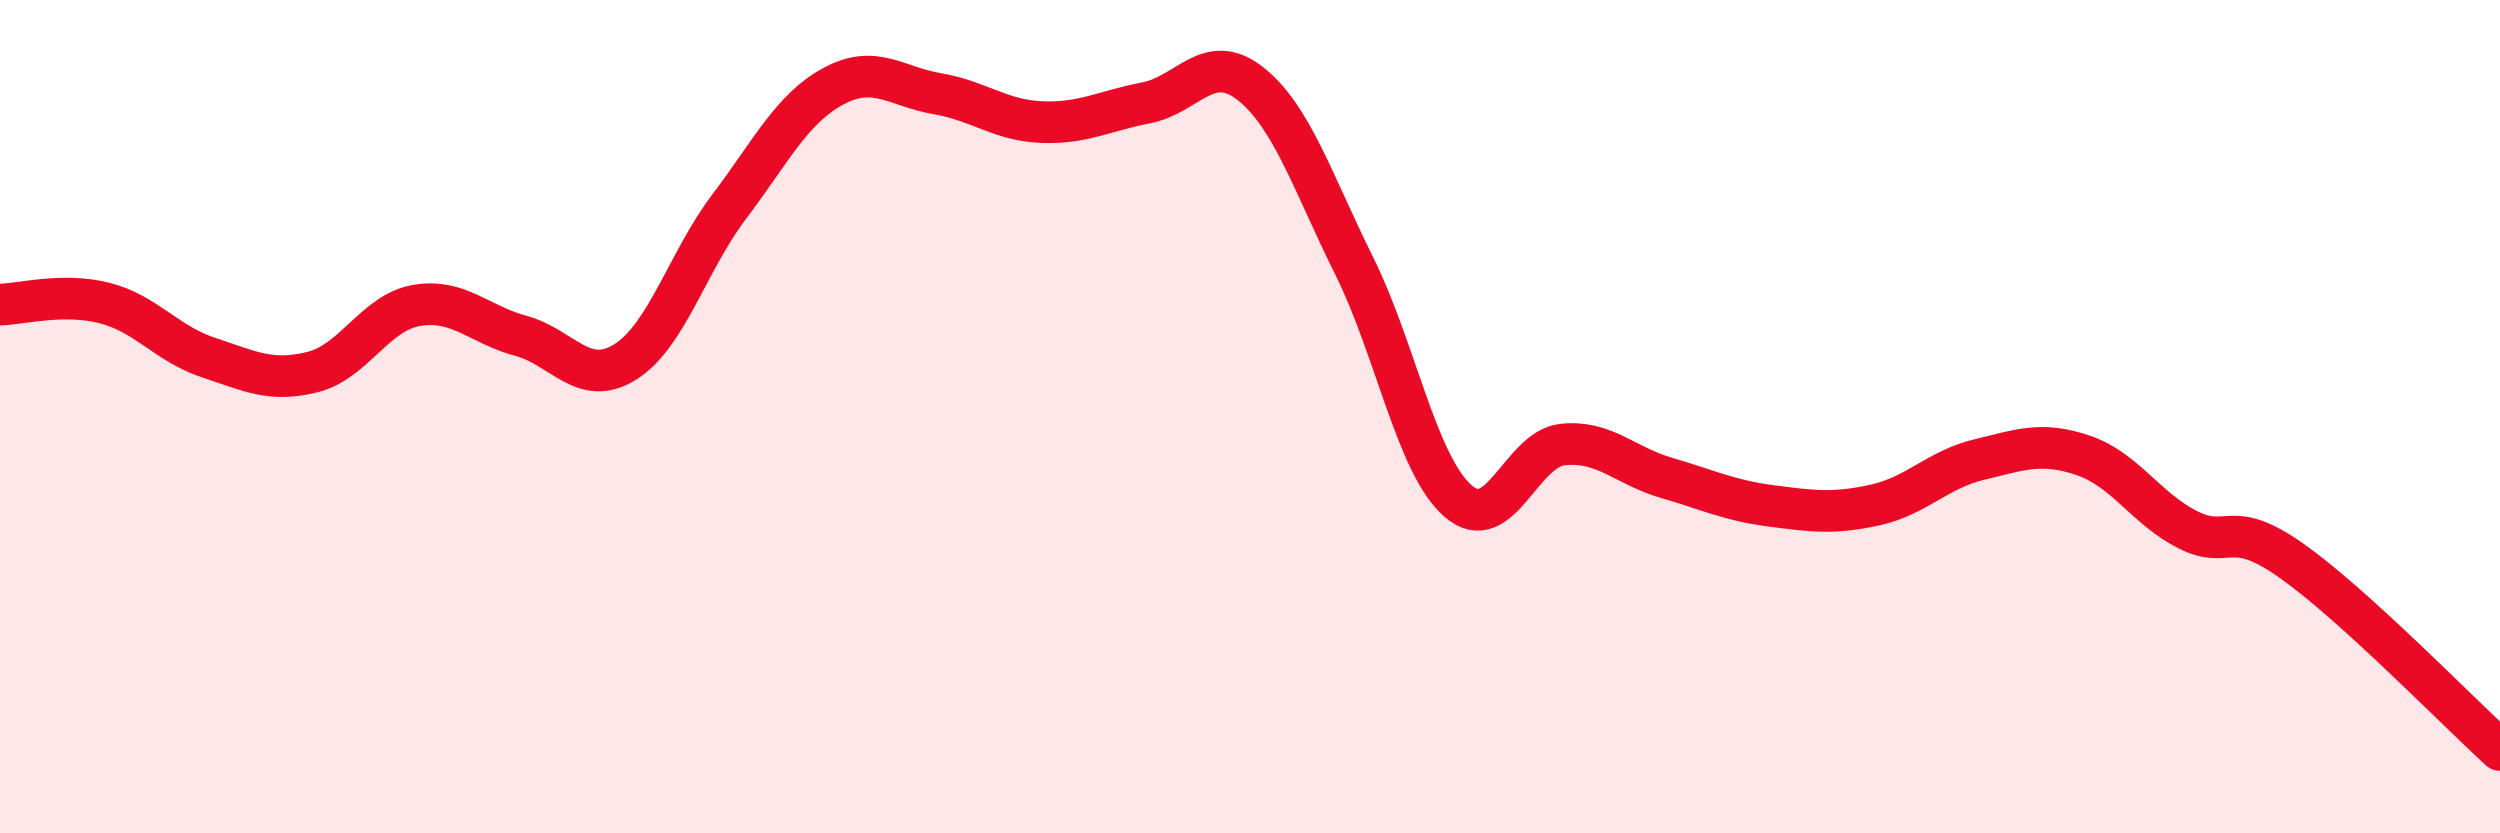 
    <svg width="60" height="20" viewBox="0 0 60 20" xmlns="http://www.w3.org/2000/svg">
      <path
        d="M 0,7.31 C 0.5,7.3 1.5,7.02 2.5,7.27 C 3.5,7.52 4,8.25 5,8.58 C 6,8.91 6.5,9.18 7.5,8.93 C 8.5,8.68 9,7.5 10,7.33 C 11,7.16 11.5,7.79 12.5,8.06 C 13.5,8.33 14,9.31 15,8.69 C 16,8.07 16.5,6.28 17.5,4.96 C 18.5,3.64 19,2.61 20,2.07 C 21,1.53 21.5,2.08 22.5,2.25 C 23.5,2.42 24,2.89 25,2.93 C 26,2.97 26.5,2.66 27.5,2.47 C 28.5,2.28 29,1.22 30,2 C 31,2.78 31.5,4.37 32.5,6.38 C 33.5,8.39 34,11.17 35,12.03 C 36,12.89 36.5,10.78 37.5,10.67 C 38.5,10.56 39,11.18 40,11.47 C 41,11.76 41.5,12.01 42.5,12.14 C 43.5,12.27 44,12.34 45,12.12 C 46,11.9 46.5,11.27 47.5,11.03 C 48.5,10.79 49,10.59 50,10.93 C 51,11.27 51.5,12.2 52.5,12.71 C 53.5,13.22 53.5,12.4 55,13.46 C 56.5,14.52 59,17.09 60,18L60 20L0 20Z"
        fill="#EB0A25"
        opacity="0.1"
        stroke-linecap="round"
        stroke-linejoin="round"
      />
      <path
        d="M 0,7.31 C 0.5,7.3 1.5,7.02 2.5,7.27 C 3.5,7.52 4,8.25 5,8.58 C 6,8.91 6.5,9.18 7.5,8.93 C 8.5,8.68 9,7.5 10,7.33 C 11,7.16 11.5,7.79 12.5,8.06 C 13.5,8.33 14,9.31 15,8.69 C 16,8.07 16.5,6.28 17.5,4.96 C 18.5,3.64 19,2.61 20,2.07 C 21,1.53 21.5,2.08 22.5,2.25 C 23.5,2.42 24,2.89 25,2.93 C 26,2.97 26.5,2.66 27.5,2.47 C 28.5,2.28 29,1.22 30,2 C 31,2.78 31.5,4.37 32.5,6.38 C 33.5,8.39 34,11.17 35,12.03 C 36,12.89 36.5,10.78 37.5,10.67 C 38.5,10.56 39,11.18 40,11.47 C 41,11.76 41.5,12.01 42.5,12.14 C 43.5,12.27 44,12.34 45,12.12 C 46,11.9 46.5,11.27 47.5,11.03 C 48.5,10.79 49,10.59 50,10.93 C 51,11.27 51.5,12.2 52.5,12.71 C 53.5,13.22 53.5,12.4 55,13.46 C 56.5,14.52 59,17.09 60,18"
        stroke="#EB0A25"
        stroke-width="1"
        fill="none"
        stroke-linecap="round"
        stroke-linejoin="round"
      />
    </svg>
  